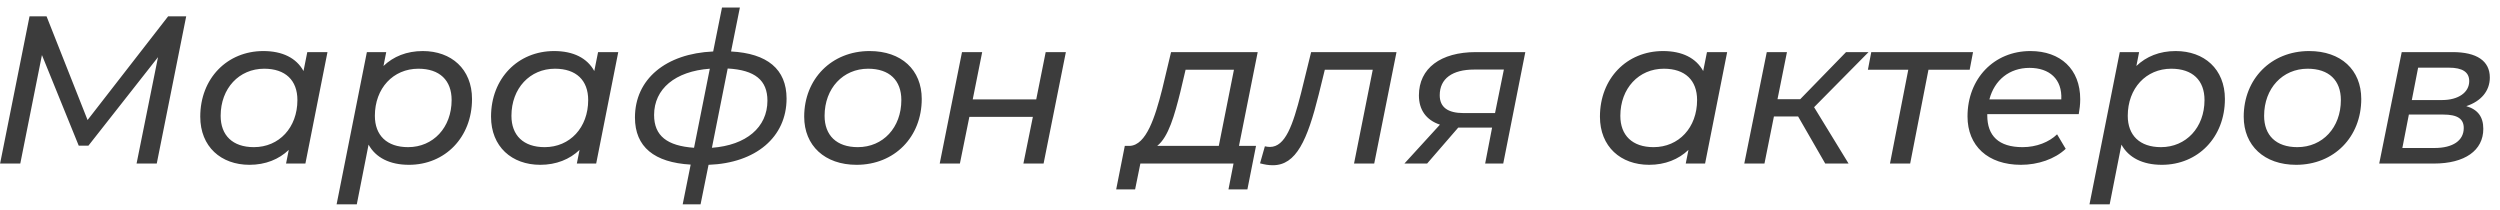 <?xml version="1.0" encoding="UTF-8"?> <svg xmlns="http://www.w3.org/2000/svg" width="214" height="18" viewBox="0 0 214 18" fill="none"> <path d="M14.39 1.4L7.496 10.274L3.986 1.4H2.528L0.008 14H1.736L3.59 4.712L6.74 12.47H7.568L13.526 4.892L11.69 14H13.418L15.938 1.4H14.39ZM26.304 4.46L25.98 6.08C25.368 4.964 24.18 4.37 22.542 4.37C19.446 4.37 17.142 6.71 17.142 9.986C17.142 12.56 18.924 14.108 21.354 14.108C22.722 14.108 23.874 13.64 24.72 12.83L24.486 14H26.142L28.032 4.46H26.304ZM21.732 12.596C19.914 12.596 18.888 11.588 18.888 9.914C18.888 7.556 20.472 5.882 22.614 5.882C24.432 5.882 25.458 6.872 25.458 8.564C25.458 10.922 23.892 12.596 21.732 12.596ZM36.193 4.37C34.807 4.37 33.673 4.838 32.827 5.648L33.061 4.46H31.405L28.813 17.492H30.541L31.549 12.38C32.161 13.496 33.367 14.108 35.005 14.108C38.101 14.108 40.405 11.75 40.405 8.474C40.405 5.9 38.623 4.37 36.193 4.37ZM34.933 12.596C33.115 12.596 32.089 11.588 32.089 9.914C32.089 7.556 33.655 5.882 35.815 5.882C37.633 5.882 38.659 6.872 38.659 8.564C38.659 10.922 37.075 12.596 34.933 12.596ZM51.195 4.46L50.871 6.08C50.259 4.964 49.071 4.37 47.433 4.37C44.337 4.37 42.033 6.71 42.033 9.986C42.033 12.56 43.815 14.108 46.245 14.108C47.613 14.108 48.765 13.64 49.611 12.83L49.377 14H51.033L52.923 4.46H51.195ZM46.623 12.596C44.805 12.596 43.779 11.588 43.779 9.914C43.779 7.556 45.363 5.882 47.505 5.882C49.323 5.882 50.349 6.872 50.349 8.564C50.349 10.922 48.783 12.596 46.623 12.596ZM67.33 8.438C67.33 5.918 65.674 4.568 62.578 4.406L63.334 0.644H61.804L61.048 4.406C56.98 4.586 54.352 6.782 54.352 10.058C54.352 12.578 56.008 13.91 59.122 14.09L58.438 17.492H59.968L60.652 14.108C64.702 13.964 67.33 11.732 67.33 8.438ZM60.94 12.65L62.29 5.864C64.63 5.99 65.692 6.872 65.692 8.618C65.692 10.904 63.874 12.434 60.94 12.65ZM55.99 9.842C55.99 7.61 57.79 6.098 60.76 5.882L59.41 12.65C57.124 12.488 55.99 11.642 55.99 9.842ZM73.321 14.108C76.579 14.108 78.901 11.714 78.901 8.474C78.901 5.972 77.155 4.37 74.437 4.37C71.179 4.37 68.839 6.764 68.839 9.986C68.839 12.47 70.603 14.108 73.321 14.108ZM73.429 12.596C71.611 12.596 70.585 11.588 70.585 9.914C70.585 7.556 72.169 5.882 74.311 5.882C76.129 5.882 77.155 6.872 77.155 8.564C77.155 10.922 75.589 12.596 73.429 12.596ZM80.439 14H82.167L82.977 10.004H88.413L87.603 14H89.331L91.239 4.46H89.511L88.701 8.51H83.265L84.075 4.46H82.347L80.439 14ZM107.659 4.46H100.243L99.487 7.628C98.875 10.04 98.119 12.416 96.715 12.488H96.283L95.545 16.214H97.165L97.615 14H105.589L105.157 16.214H106.777L107.515 12.488H106.057L107.659 4.46ZM101.035 7.88L101.485 5.972H105.625L104.329 12.488H99.055C100.027 11.732 100.549 9.824 101.035 7.88ZM112.233 4.46L111.369 7.97C110.667 10.724 110.019 12.578 108.705 12.578C108.579 12.578 108.435 12.56 108.273 12.524L107.859 13.982C108.273 14.09 108.579 14.144 108.957 14.144C110.955 14.144 111.909 12.002 112.881 8.096L113.403 5.972H117.507L115.905 14H117.633L119.541 4.46H112.233ZM126.337 4.46C123.313 4.46 121.459 5.846 121.459 8.168C121.459 9.392 122.071 10.274 123.259 10.67L120.217 14H122.161L124.825 10.922H125.005H127.723L127.129 14H128.677L130.567 4.46H126.337ZM127.975 9.68H125.293C123.925 9.68 123.241 9.176 123.241 8.15C123.241 6.728 124.321 5.954 126.193 5.954H128.731L127.975 9.68ZM146.117 4.46L145.793 6.08C145.181 4.964 143.993 4.37 142.355 4.37C139.259 4.37 136.955 6.71 136.955 9.986C136.955 12.56 138.737 14.108 141.167 14.108C142.535 14.108 143.687 13.64 144.533 12.83L144.299 14H145.955L147.845 4.46H146.117ZM141.545 12.596C139.727 12.596 138.701 11.588 138.701 9.914C138.701 7.556 140.285 5.882 142.427 5.882C144.245 5.882 145.271 6.872 145.271 8.564C145.271 10.922 143.705 12.596 141.545 12.596ZM159.948 4.46H158.022L154.098 8.492H152.154L152.964 4.46H151.236L149.31 14H151.038L151.848 9.968H153.918L156.24 14H158.238L155.286 9.176L159.948 4.46ZM168.892 4.46H160.18L159.892 5.972H163.348L161.782 14H163.51L165.076 5.972H168.604L168.892 4.46ZM177.941 9.77C178.013 9.374 178.067 8.942 178.067 8.492C178.067 5.918 176.375 4.37 173.801 4.37C170.687 4.37 168.419 6.728 168.419 9.968C168.419 12.488 170.165 14.108 172.991 14.108C174.449 14.108 175.889 13.622 176.825 12.74L176.087 11.498C175.403 12.164 174.323 12.596 173.135 12.596C171.083 12.596 170.111 11.624 170.111 9.878V9.77H177.941ZM173.729 5.81C175.421 5.81 176.537 6.764 176.447 8.51H170.291C170.723 6.854 172.001 5.81 173.729 5.81ZM186.24 4.37C184.854 4.37 183.72 4.838 182.874 5.648L183.108 4.46H181.452L178.86 17.492H180.588L181.596 12.38C182.208 13.496 183.414 14.108 185.052 14.108C188.148 14.108 190.452 11.75 190.452 8.474C190.452 5.9 188.67 4.37 186.24 4.37ZM184.98 12.596C183.162 12.596 182.136 11.588 182.136 9.914C182.136 7.556 183.702 5.882 185.862 5.882C187.68 5.882 188.706 6.872 188.706 8.564C188.706 10.922 187.122 12.596 184.98 12.596ZM196.544 14.108C199.802 14.108 202.124 11.714 202.124 8.474C202.124 5.972 200.378 4.37 197.66 4.37C194.402 4.37 192.062 6.764 192.062 9.986C192.062 12.47 193.826 14.108 196.544 14.108ZM196.652 12.596C194.834 12.596 193.808 11.588 193.808 9.914C193.808 7.556 195.392 5.882 197.534 5.882C199.352 5.882 200.378 6.872 200.378 8.564C200.378 10.922 198.812 12.596 196.652 12.596ZM211.113 9.086C212.373 8.672 213.129 7.79 213.129 6.638C213.129 5.216 212.013 4.46 209.943 4.46H205.587L203.661 14H208.341C210.987 14 212.571 12.884 212.571 11.03C212.571 10.004 212.103 9.374 211.113 9.086ZM206.991 5.792H209.619C210.789 5.792 211.365 6.17 211.365 6.944C211.365 7.916 210.429 8.564 209.043 8.564H206.451L206.991 5.792ZM208.395 12.668H205.641L206.199 9.806H209.133C210.357 9.806 210.897 10.166 210.897 10.958C210.897 12.038 209.961 12.668 208.395 12.668Z" fill="#3C3C3C"></path> </svg> 